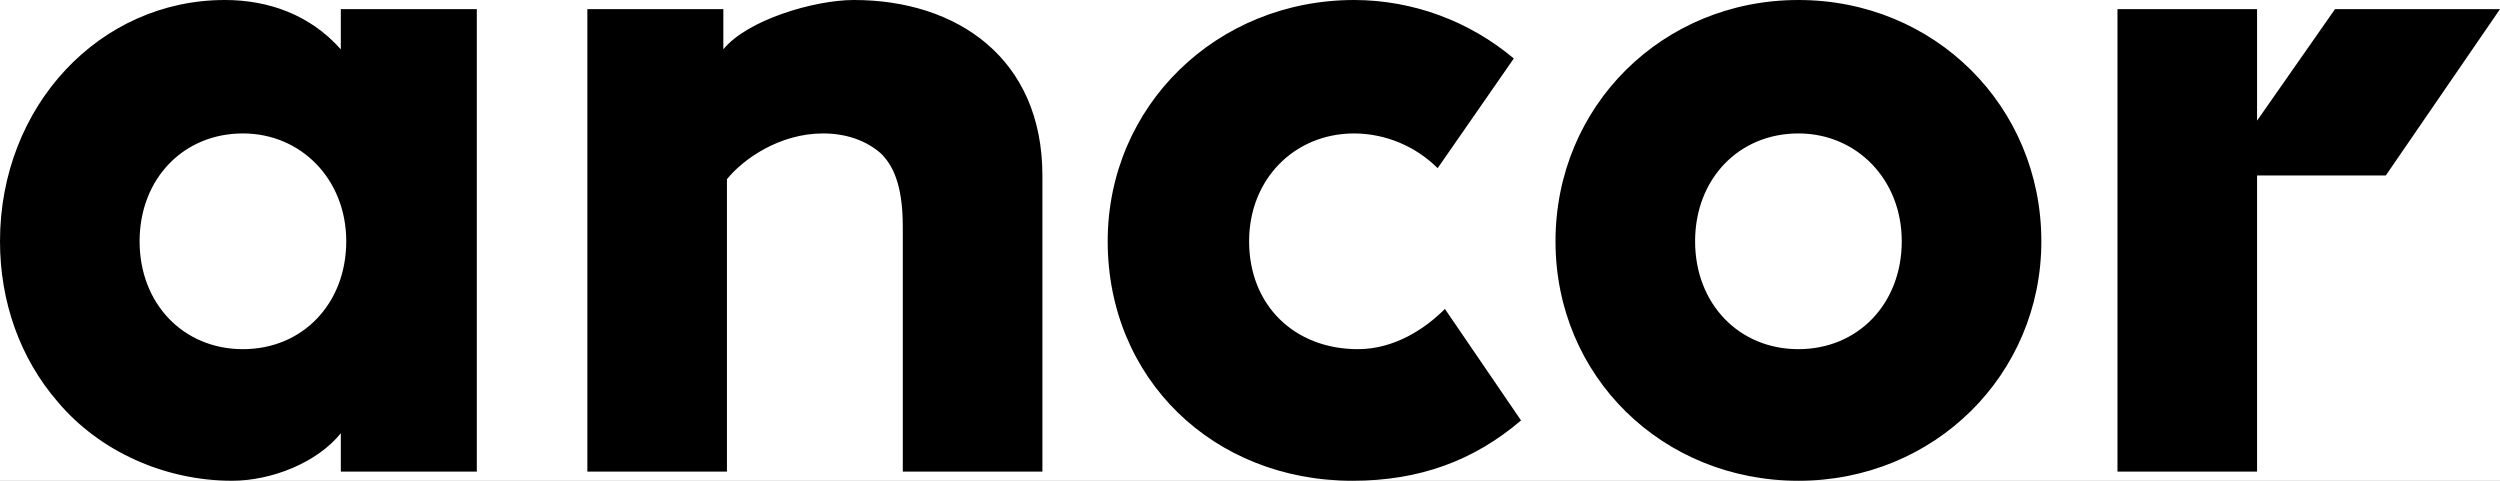 <?xml version="1.0" encoding="UTF-8"?> <svg xmlns="http://www.w3.org/2000/svg" width="104" height="20" viewBox="0 0 104 20" fill="none"><rect x="0" y="0" width="104" height="20" fill="#808080" stroke="none"/> <g clip-path="url(#clip0_22_7288)"> <rect width="104" height="20" fill="white"></rect> <path d="M74.815 14.525C72.326 14.525 70.516 12.623 70.516 10.038C70.516 7.452 72.326 5.551 74.815 5.551C77.228 5.551 79.113 7.453 79.113 10.038C79.113 12.624 77.303 14.525 74.815 14.525ZM74.815 0C69.158 0 64.709 4.411 64.709 10.038C64.709 15.665 69.158 20 74.815 20C80.471 20 84.92 15.589 84.92 10.038C84.92 4.41 80.471 0 74.815 0ZM10.106 14.525C7.617 14.525 5.807 12.623 5.807 10.038C5.807 7.452 7.617 5.551 10.106 5.551C12.519 5.551 14.404 7.453 14.404 10.038C14.404 12.624 12.594 14.525 10.106 14.525ZM14.178 2.053C12.896 0.608 11.162 0 9.352 0C4.148 0 0 4.411 0 10.038C0 12.547 0.829 14.905 2.413 16.73C4.148 18.783 6.863 19.999 9.653 19.999C11.313 19.999 13.198 19.239 14.178 18.023V19.62H19.835V0.38H14.178V2.053ZM104 0.38H97.137L93.894 5.019V0.38H88.087V19.62H93.894V7.3H99.249L104 0.38ZM56.488 14.525C53.848 14.525 51.963 12.699 51.963 10.038C51.963 7.452 53.848 5.551 56.337 5.551C57.636 5.558 58.881 6.076 59.806 6.996L62.974 2.433C61.111 0.866 58.763 0.005 56.337 0C50.605 0 46.08 4.411 46.08 10.038C46.08 15.742 50.455 20 56.261 20C59.052 20 61.315 19.163 63.275 17.49L60.108 12.851C59.278 13.688 57.996 14.525 56.488 14.525ZM35.521 0C33.861 0 31.071 0.836 30.091 2.053V0.38H24.434V19.62H30.241V7.453C30.92 6.616 32.429 5.551 34.239 5.551C35.219 5.551 36.049 5.856 36.652 6.388C37.104 6.844 37.556 7.604 37.556 9.429V19.62H43.364V7.3C43.364 2.433 39.82 0 35.521 0Z" fill="black"></path> </g> <defs> <clipPath id="clip0_22_7288"> <rect width="104" height="20" fill="white"></rect> </clipPath> </defs> </svg> 